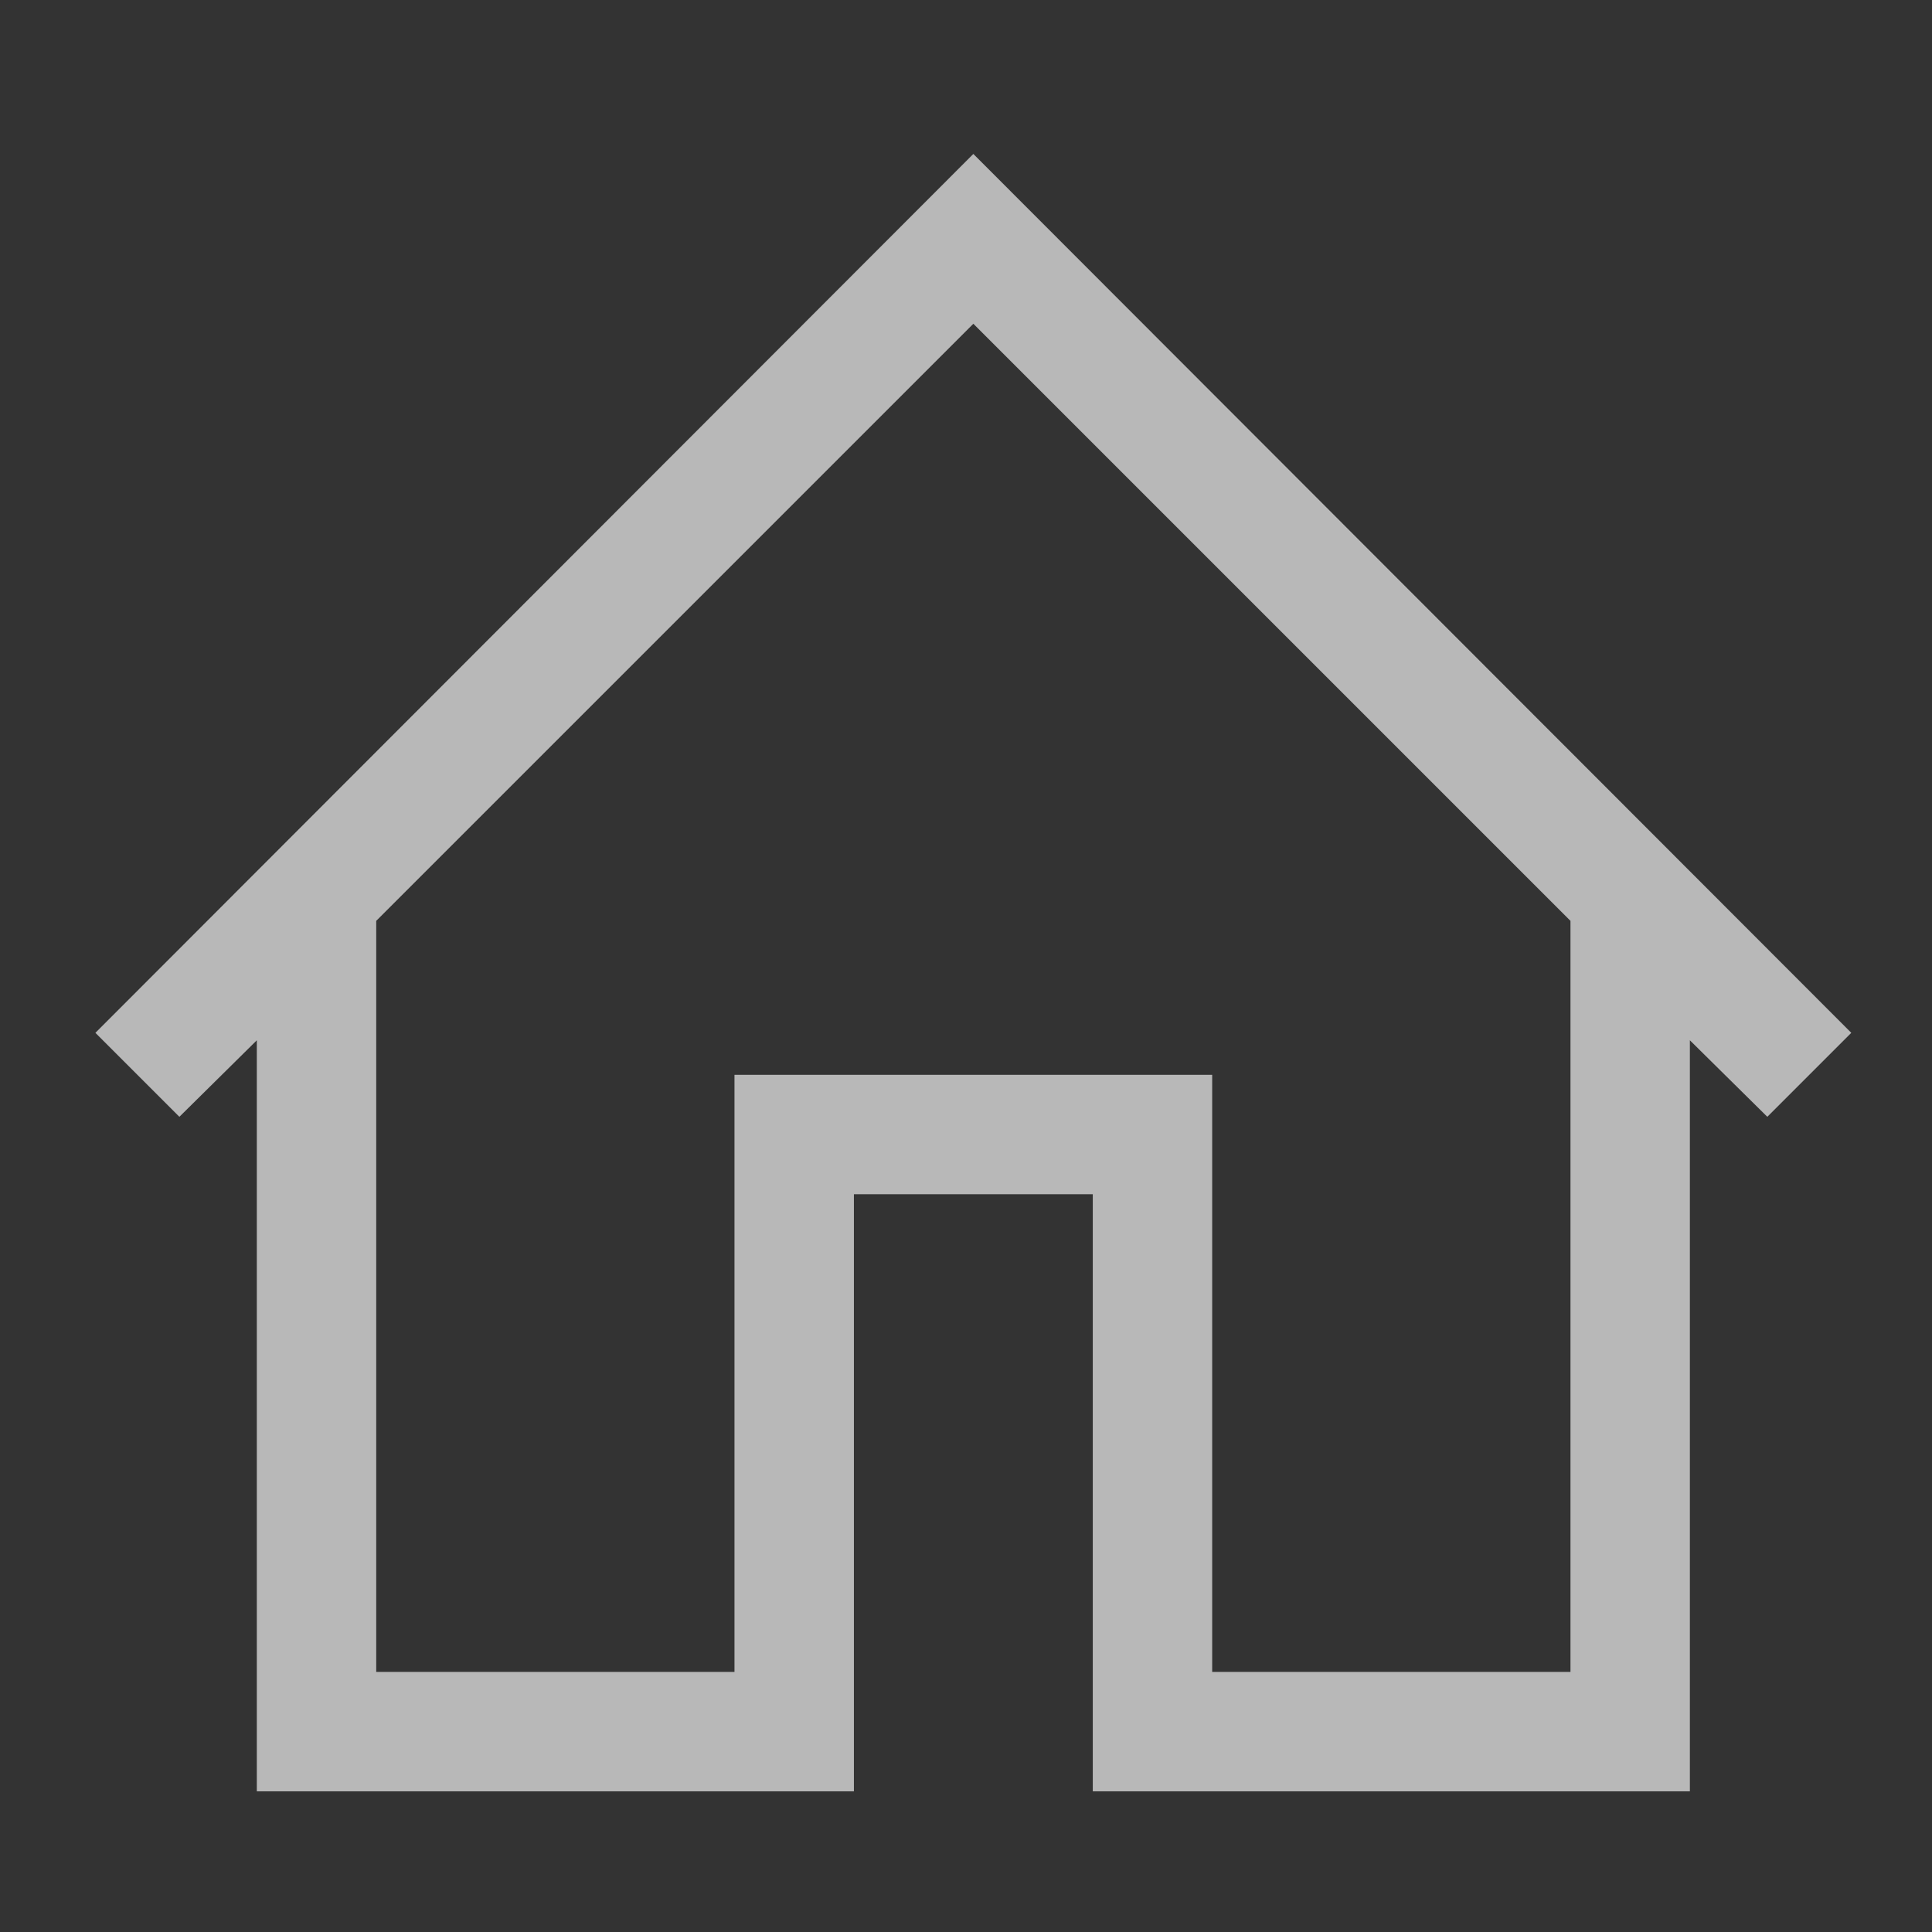 <svg width="71" height="71" viewBox="0 0 71 71" fill="none" xmlns="http://www.w3.org/2000/svg">
<rect x="0" y="0" width="71" height="71" fill="#333333" stroke="none"/>
<g clip-path="url(#clip0_2_783)">
<g clip-path="url(#clip1_2_783)">
<path opacity="0.65" d="M35.77 5.657L68.034 37.956L64.948 41.042L62.102 38.23V65.831H40.159V43.888H31.381V65.831H9.438V38.23L6.592 41.042L3.506 37.956L35.77 5.657ZM57.714 61.443V33.841L35.77 11.898L13.826 33.841V61.443H26.992V39.499H44.547V61.443H57.714Z" fill="white"/>
</g>
</g>
<defs>
<clipPath id="clip0_2_783">
<rect width="70.22" height="70.22" fill="white" transform="translate(0.66)"/>
</clipPath>
<clipPath id="clip1_2_783">
<rect width="70.22" height="70.22" fill="white" transform="translate(0.66)"/>
</clipPath>
</defs>
</svg>
